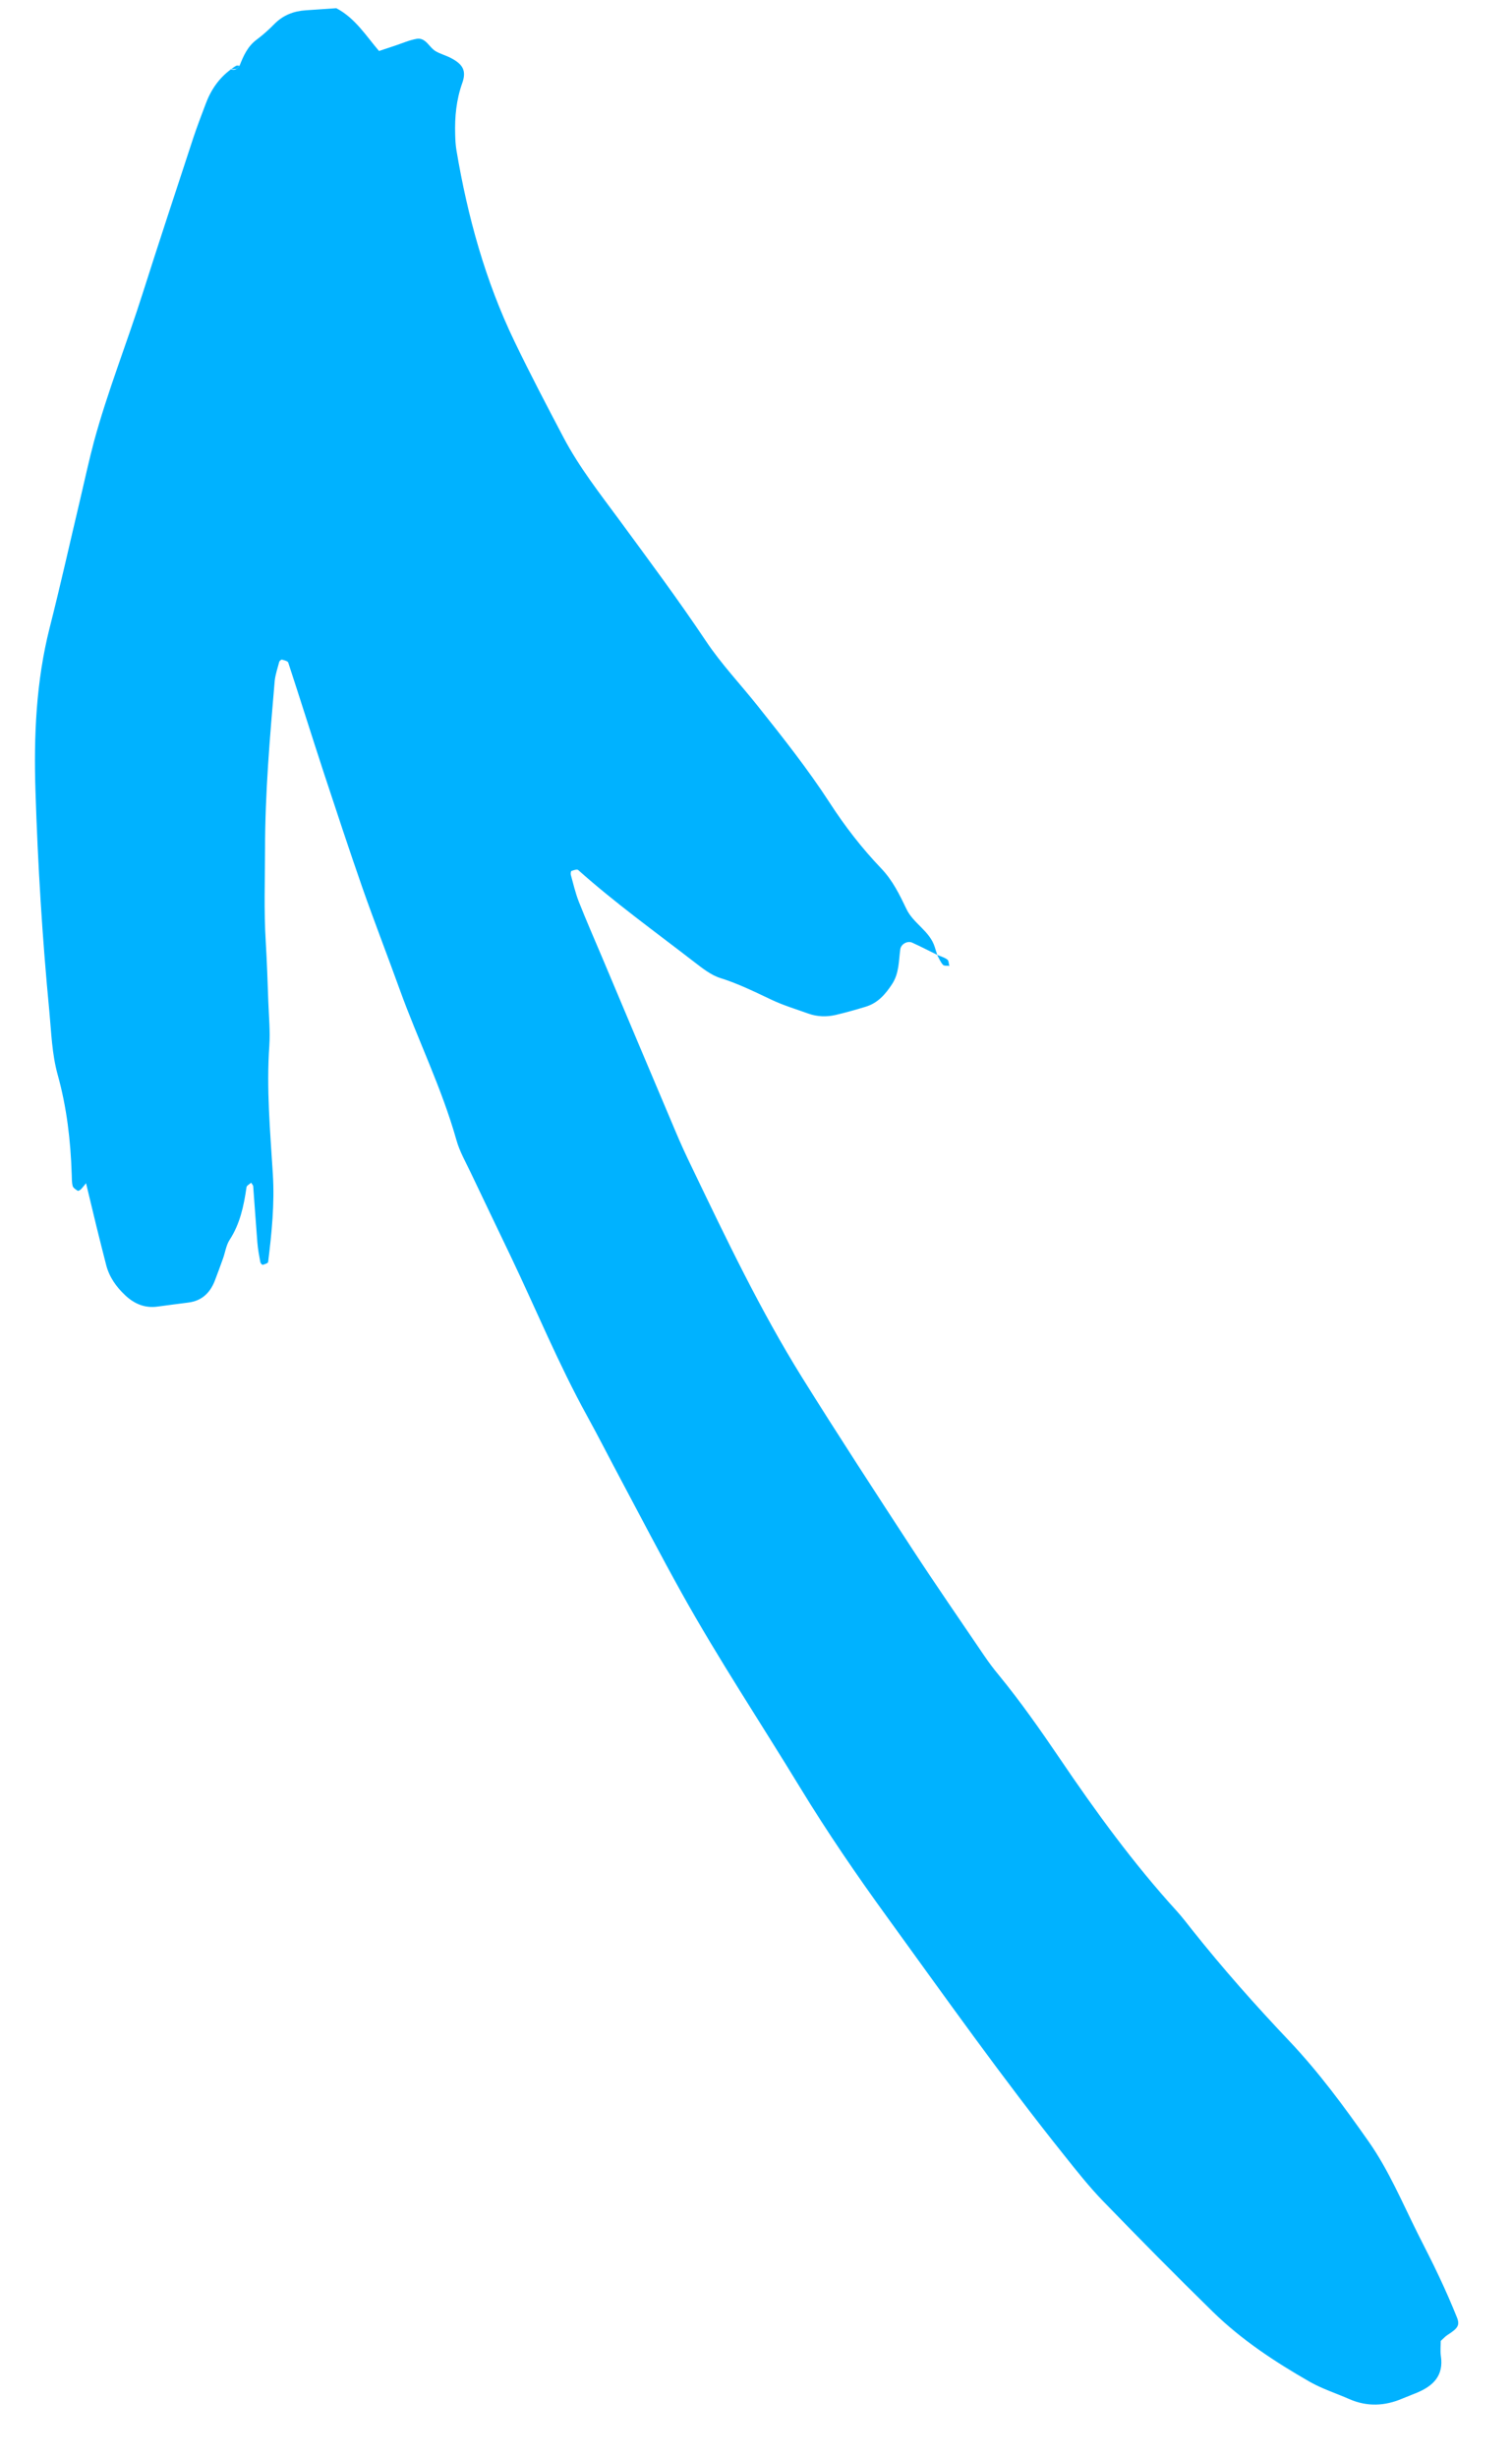 <?xml version="1.0" encoding="UTF-8"?> <svg xmlns="http://www.w3.org/2000/svg" width="24" height="39" viewBox="0 0 24 39" fill="none"><path d="M1.366 18.771C1.339 18.804 1.314 18.837 1.285 18.867C1.271 18.881 1.241 18.897 1.233 18.891C1.202 18.87 1.16 18.845 1.153 18.813C1.138 18.753 1.141 18.688 1.138 18.624C1.121 18.092 1.059 17.566 0.916 17.052C0.824 16.721 0.815 16.381 0.783 16.043C0.671 14.88 0.6 13.715 0.563 12.548C0.535 11.676 0.573 10.809 0.788 9.96C0.96 9.284 1.111 8.603 1.272 7.925C1.345 7.617 1.411 7.306 1.493 7C1.71 6.205 2.015 5.44 2.264 4.656C2.526 3.831 2.799 3.01 3.068 2.188C3.128 2.008 3.196 1.83 3.263 1.653C3.345 1.43 3.473 1.242 3.664 1.101L3.659 1.098C3.692 1.111 3.726 1.11 3.757 1.093C3.772 1.077 3.788 1.061 3.802 1.044C3.864 0.886 3.931 0.735 4.074 0.629C4.173 0.555 4.267 0.471 4.354 0.382C4.494 0.24 4.663 0.175 4.856 0.163C5.02 0.153 5.185 0.14 5.338 0.13C5.636 0.286 5.806 0.563 6.016 0.809C6.106 0.78 6.183 0.754 6.26 0.728C6.377 0.69 6.493 0.637 6.614 0.616C6.76 0.592 6.811 0.753 6.916 0.813C6.988 0.855 7.071 0.877 7.145 0.914C7.347 1.016 7.408 1.12 7.337 1.319C7.243 1.583 7.217 1.853 7.225 2.129C7.227 2.214 7.231 2.299 7.245 2.383C7.422 3.435 7.703 4.455 8.167 5.418C8.415 5.933 8.681 6.44 8.947 6.945C9.195 7.415 9.524 7.833 9.837 8.258C10.3 8.889 10.767 9.515 11.203 10.167C11.448 10.535 11.757 10.859 12.033 11.207C12.428 11.703 12.821 12.199 13.168 12.733C13.409 13.106 13.681 13.457 13.988 13.778C14.168 13.966 14.278 14.191 14.388 14.421C14.497 14.652 14.759 14.769 14.838 15.026C14.85 15.067 14.863 15.107 14.877 15.147L14.876 15.148C14.745 15.084 14.614 15.016 14.482 14.956C14.405 14.919 14.3 14.978 14.29 15.062C14.265 15.25 14.272 15.44 14.161 15.611C14.054 15.775 13.933 15.912 13.745 15.97C13.586 16.019 13.425 16.064 13.264 16.102C13.121 16.135 12.974 16.131 12.833 16.081C12.636 16.01 12.434 15.95 12.245 15.86C11.979 15.735 11.718 15.605 11.436 15.517C11.283 15.47 11.143 15.356 11.011 15.255C10.394 14.778 9.761 14.323 9.178 13.803C9.159 13.786 9.104 13.806 9.07 13.818C9.061 13.821 9.056 13.859 9.06 13.877C9.1 14.02 9.133 14.166 9.187 14.304C9.304 14.6 9.432 14.892 9.556 15.185C9.944 16.105 10.331 17.026 10.721 17.945C10.803 18.141 10.892 18.334 10.985 18.525C11.528 19.655 12.068 20.787 12.73 21.851C13.303 22.769 13.893 23.674 14.484 24.579C14.855 25.147 15.241 25.704 15.622 26.266C15.693 26.37 15.769 26.473 15.851 26.571C16.2 26.997 16.515 27.446 16.825 27.903C17.395 28.745 17.995 29.568 18.681 30.321C18.766 30.415 18.843 30.516 18.922 30.616C19.41 31.23 19.929 31.815 20.468 32.383C20.934 32.875 21.337 33.423 21.726 33.977C22.043 34.429 22.258 34.943 22.505 35.437C22.619 35.664 22.737 35.89 22.844 36.12C22.944 36.331 23.037 36.544 23.124 36.76C23.176 36.888 23.144 36.936 22.974 37.045C22.94 37.066 22.913 37.099 22.869 37.138C22.869 37.21 22.859 37.296 22.871 37.377C22.918 37.689 22.749 37.85 22.497 37.957C22.421 37.989 22.343 38.018 22.266 38.05C21.986 38.171 21.703 38.186 21.416 38.06C21.206 37.968 20.983 37.897 20.784 37.783C20.236 37.469 19.707 37.121 19.251 36.675C18.662 36.099 18.083 35.512 17.509 34.92C17.289 34.693 17.091 34.442 16.893 34.194C15.913 32.97 15.006 31.689 14.086 30.42C13.6 29.751 13.133 29.069 12.702 28.362C12.073 27.329 11.404 26.322 10.816 25.265C10.486 24.672 10.172 24.069 9.853 23.47C9.673 23.133 9.5 22.792 9.316 22.458C8.865 21.639 8.509 20.773 8.106 19.929C7.896 19.489 7.683 19.049 7.474 18.608C7.392 18.435 7.294 18.266 7.244 18.084C7.012 17.261 6.633 16.497 6.345 15.699C6.15 15.159 5.942 14.624 5.752 14.083C5.542 13.481 5.343 12.875 5.143 12.27C4.951 11.684 4.767 11.096 4.575 10.511C4.567 10.487 4.51 10.474 4.475 10.465C4.464 10.462 4.436 10.485 4.432 10.501C4.406 10.602 4.37 10.703 4.36 10.806C4.284 11.694 4.207 12.581 4.207 13.474C4.206 13.962 4.188 14.449 4.218 14.937C4.237 15.255 4.248 15.574 4.259 15.891C4.268 16.125 4.29 16.36 4.275 16.592C4.227 17.273 4.289 17.95 4.331 18.628C4.36 19.098 4.313 19.56 4.256 20.022C4.253 20.041 4.201 20.057 4.17 20.066C4.161 20.068 4.134 20.039 4.132 20.022C4.113 19.918 4.093 19.814 4.085 19.709C4.061 19.413 4.042 19.116 4.019 18.819C4.017 18.801 3.999 18.785 3.987 18.763C3.961 18.787 3.917 18.807 3.913 18.834C3.87 19.129 3.811 19.415 3.644 19.671C3.589 19.756 3.575 19.869 3.539 19.968C3.496 20.087 3.453 20.207 3.407 20.325C3.331 20.515 3.2 20.637 2.993 20.664C2.828 20.686 2.663 20.706 2.498 20.729C2.297 20.756 2.129 20.684 1.984 20.546C1.844 20.414 1.734 20.259 1.685 20.068C1.632 19.862 1.58 19.656 1.529 19.449C1.474 19.222 1.42 18.995 1.365 18.768C1.361 18.768 1.366 18.771 1.366 18.771Z" fill="#00B2FF"></path><path d="M14.875 15.149C14.93 15.172 14.99 15.188 15.037 15.223C15.06 15.238 15.059 15.289 15.069 15.324C15.034 15.319 14.985 15.326 14.967 15.306C14.928 15.261 14.904 15.203 14.875 15.149Z" fill="#00B2FF"></path><path d="M3.665 1.1C3.693 1.081 3.72 1.058 3.75 1.043C3.765 1.036 3.785 1.043 3.803 1.044C3.788 1.06 3.773 1.076 3.758 1.092C3.726 1.095 3.693 1.097 3.66 1.097L3.665 1.1Z" fill="#00B2FF"></path></svg> 